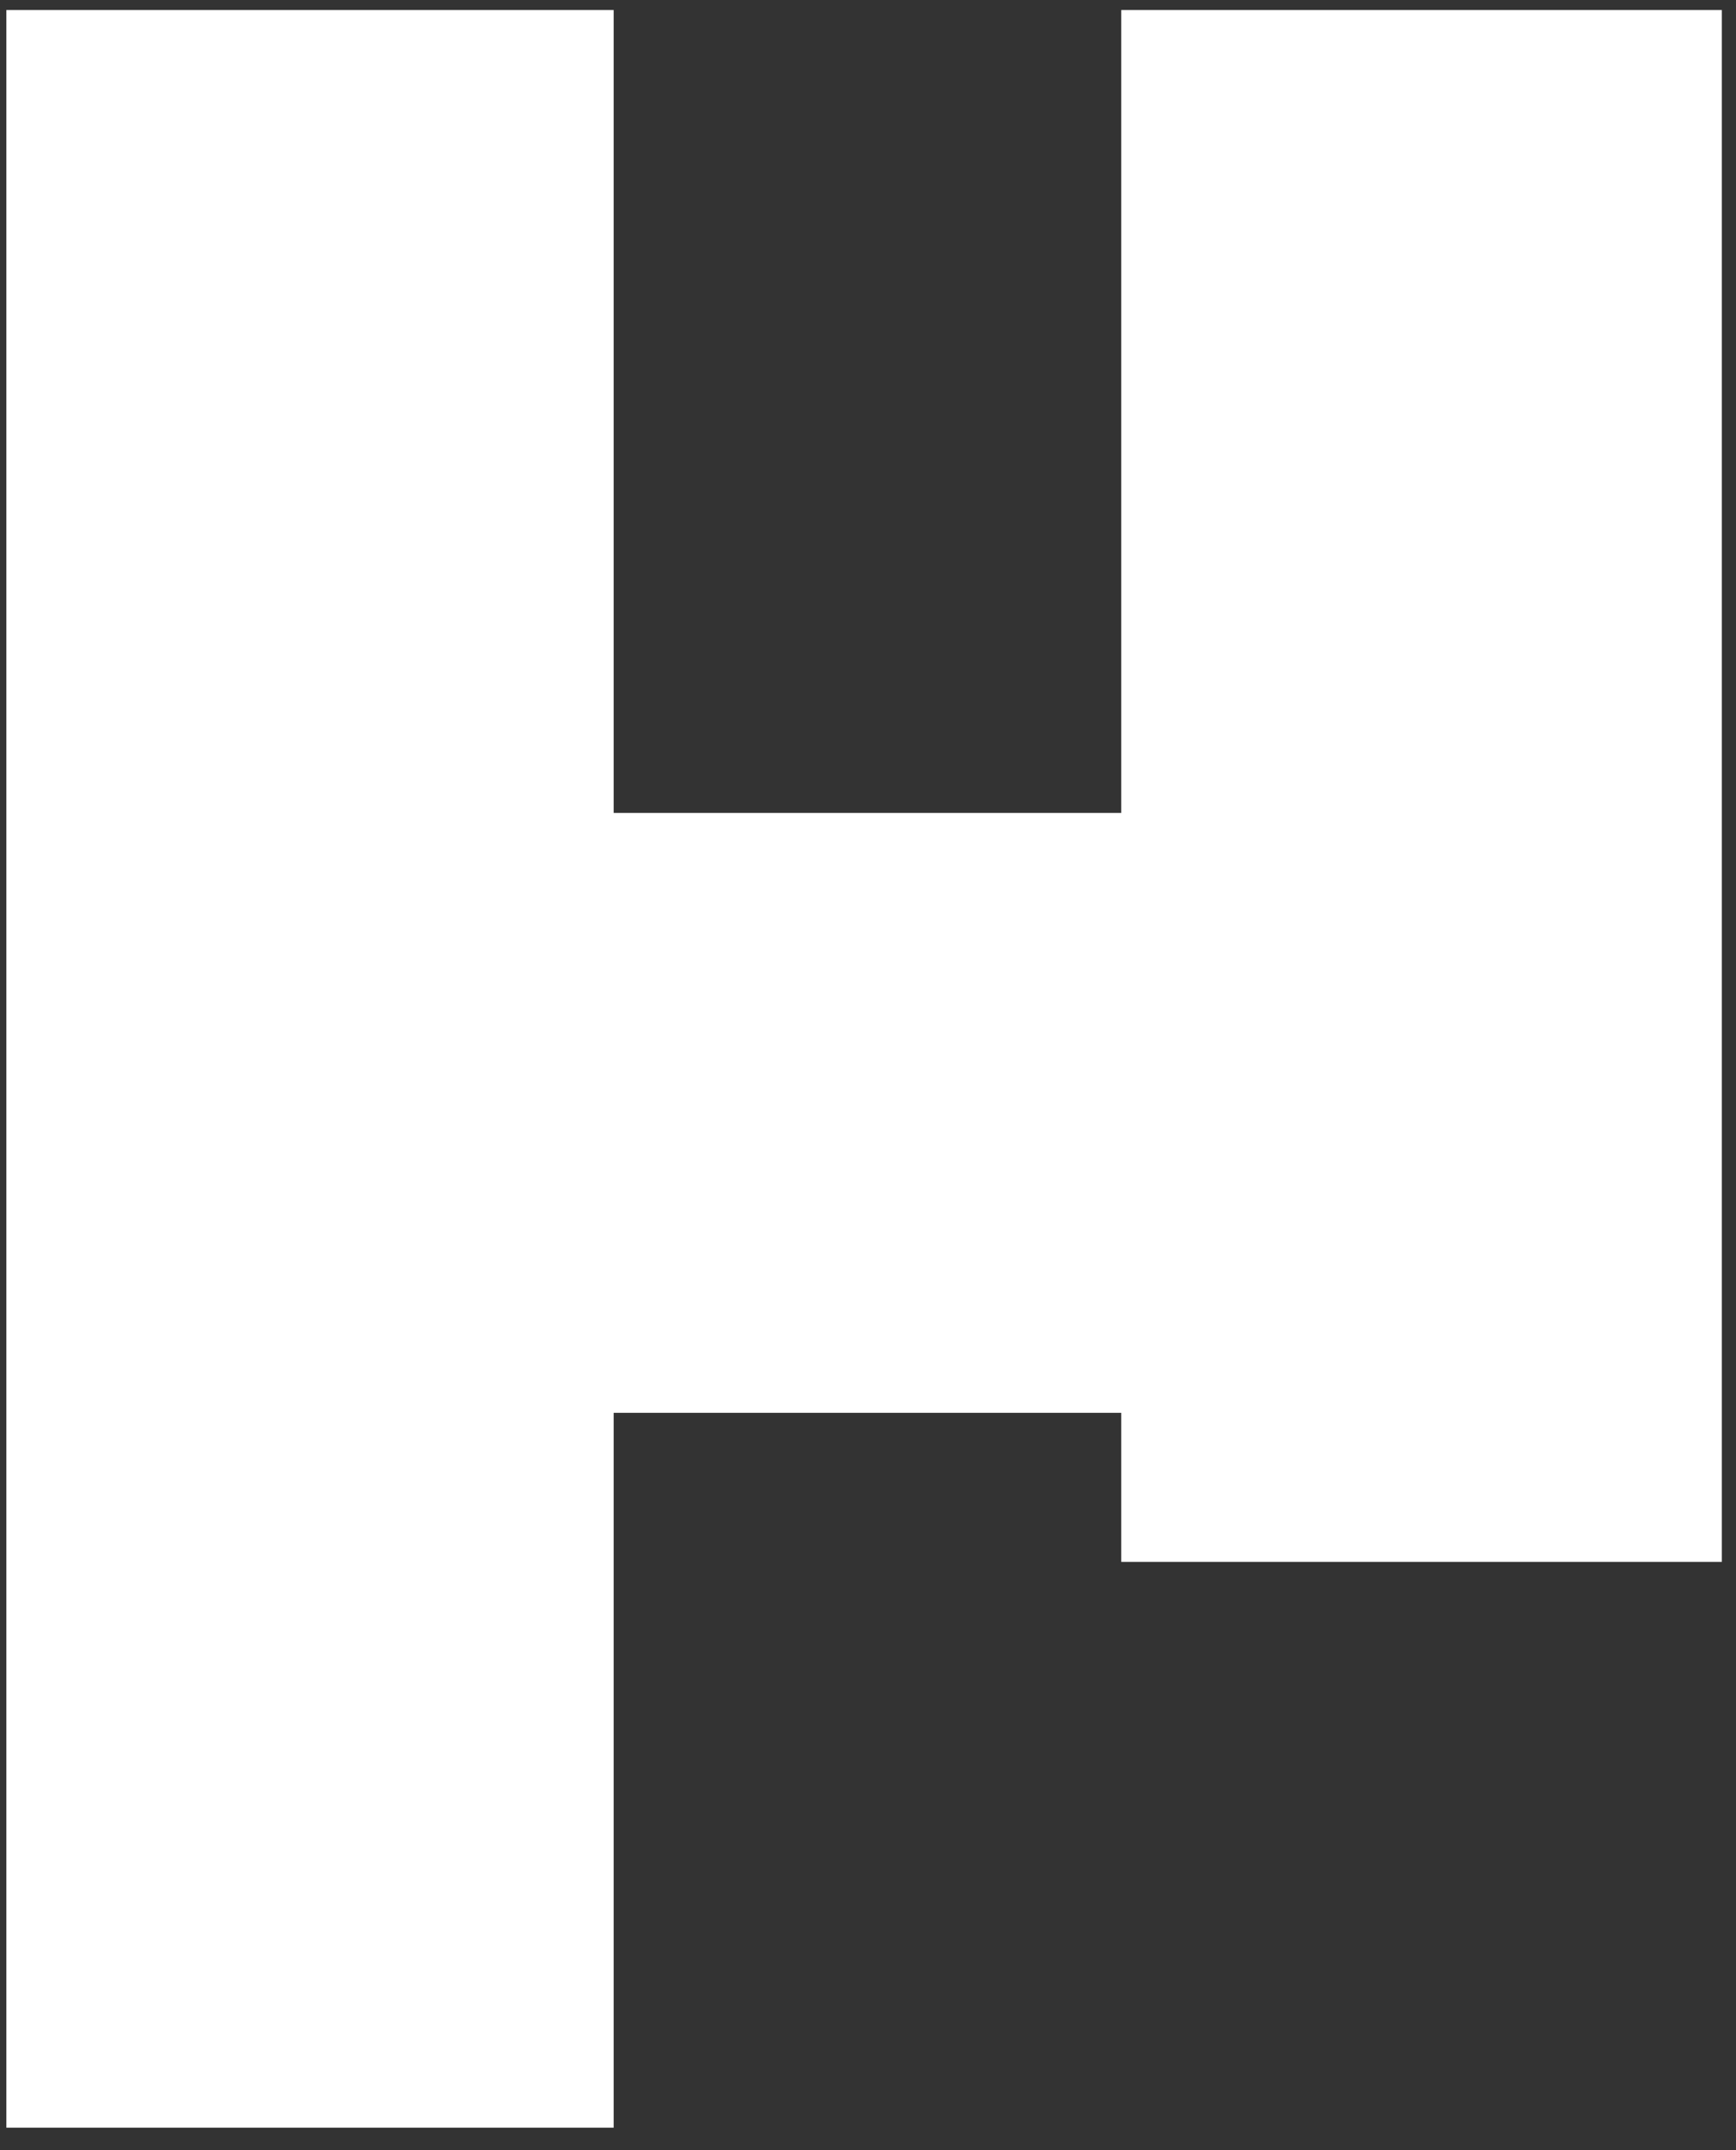 <?xml version="1.0"?>
<svg xmlns="http://www.w3.org/2000/svg" xmlns:xlink="http://www.w3.org/1999/xlink" width="63px" height="78px">
<rect width="100%" height="100%" fill="#333333" stroke="none"/>
<path fill-rule="evenodd" fill="rgb(255, 255, 255)" d="M40.691,0.364 L40.691,29.49 L22.27,29.49 L22.27,0.364 L0.231,0.364 L0.231,77.184 L22.27,77.184 L22.27,51.252 L40.691,51.252 L40.691,56.659 L62.485,56.659 L62.485,0.364 L40.691,0.364 Z"/>
</svg>
